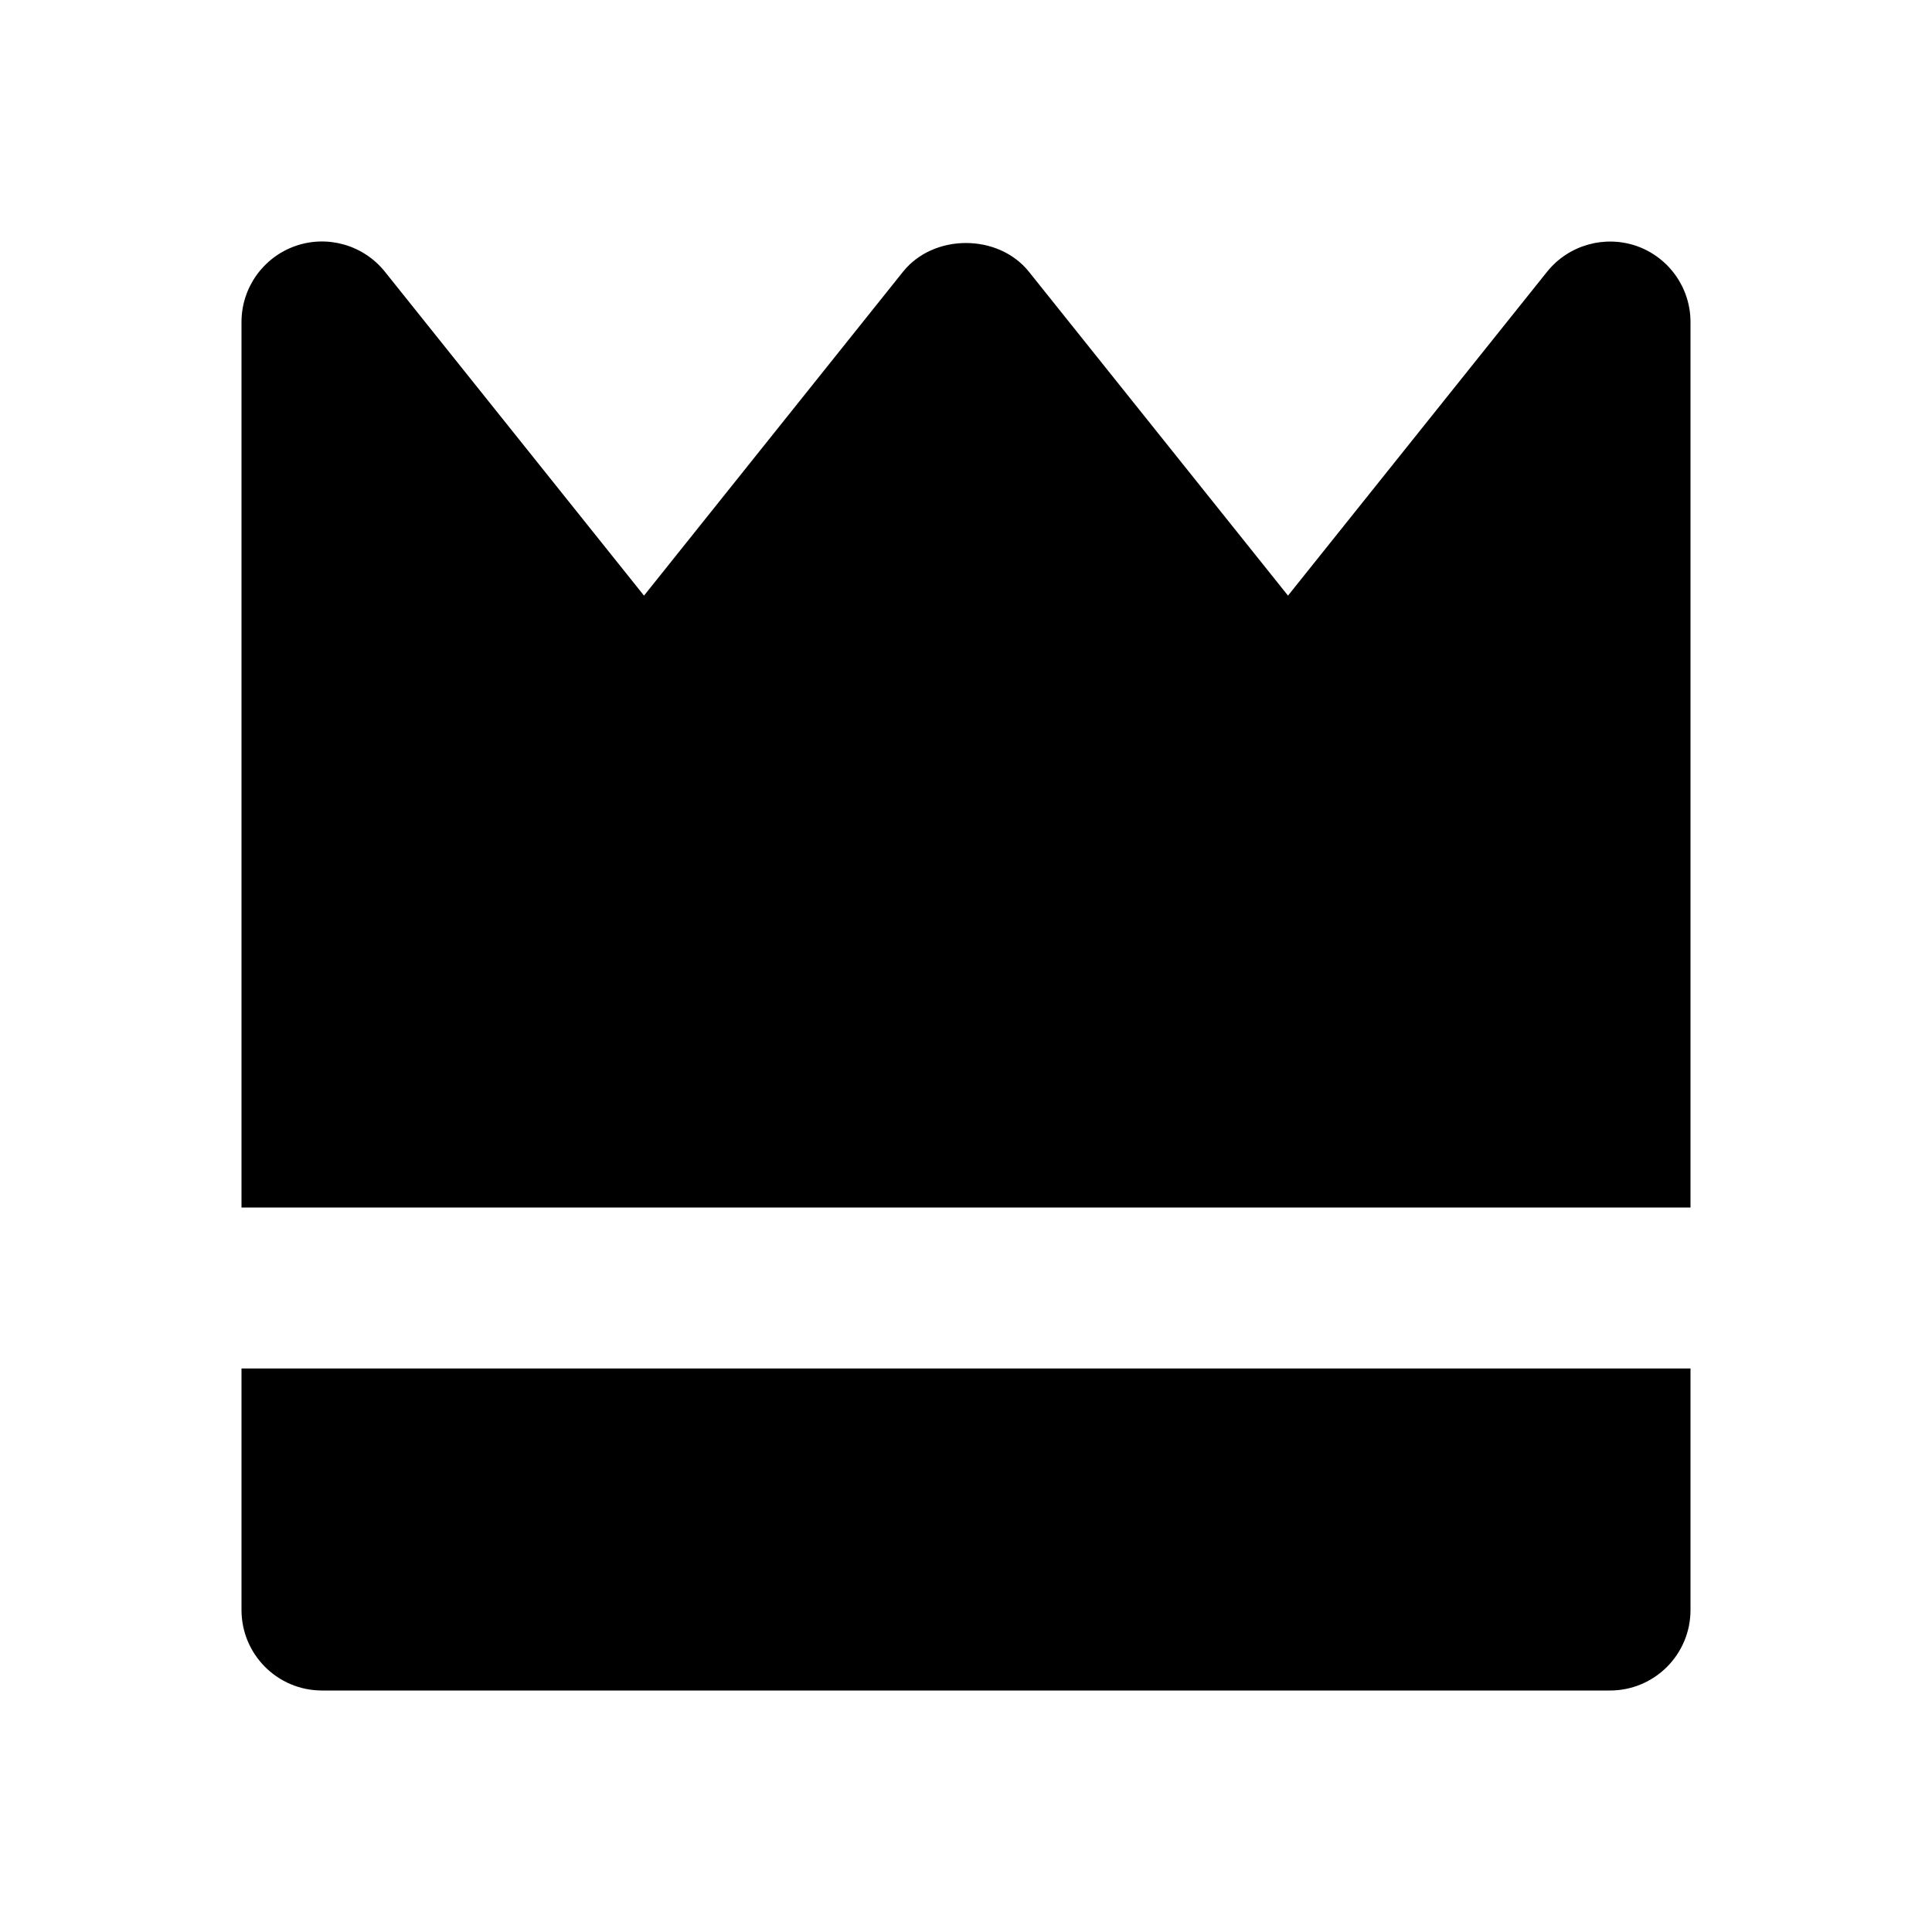 <svg xmlns="http://www.w3.org/2000/svg" width="24" height="24" viewBox="0 0 24 24"><path d="M21 4c0-.425-.269-.803-.669-.944-.4-.138-.846-.012-1.112.319L16 7.399l-3.219-4.024c-.381-.475-1.182-.475-1.563 0L8 7.399 4.781 3.375C4.515 3.043 4.068 2.916 3.669 3.056 3.269 3.197 3 3.575 3 4v11h18V4zM4 21h16c.553 0 1-.448 1-1v-3H3v3C3 20.552 3.447 21 4 21z"/></svg>